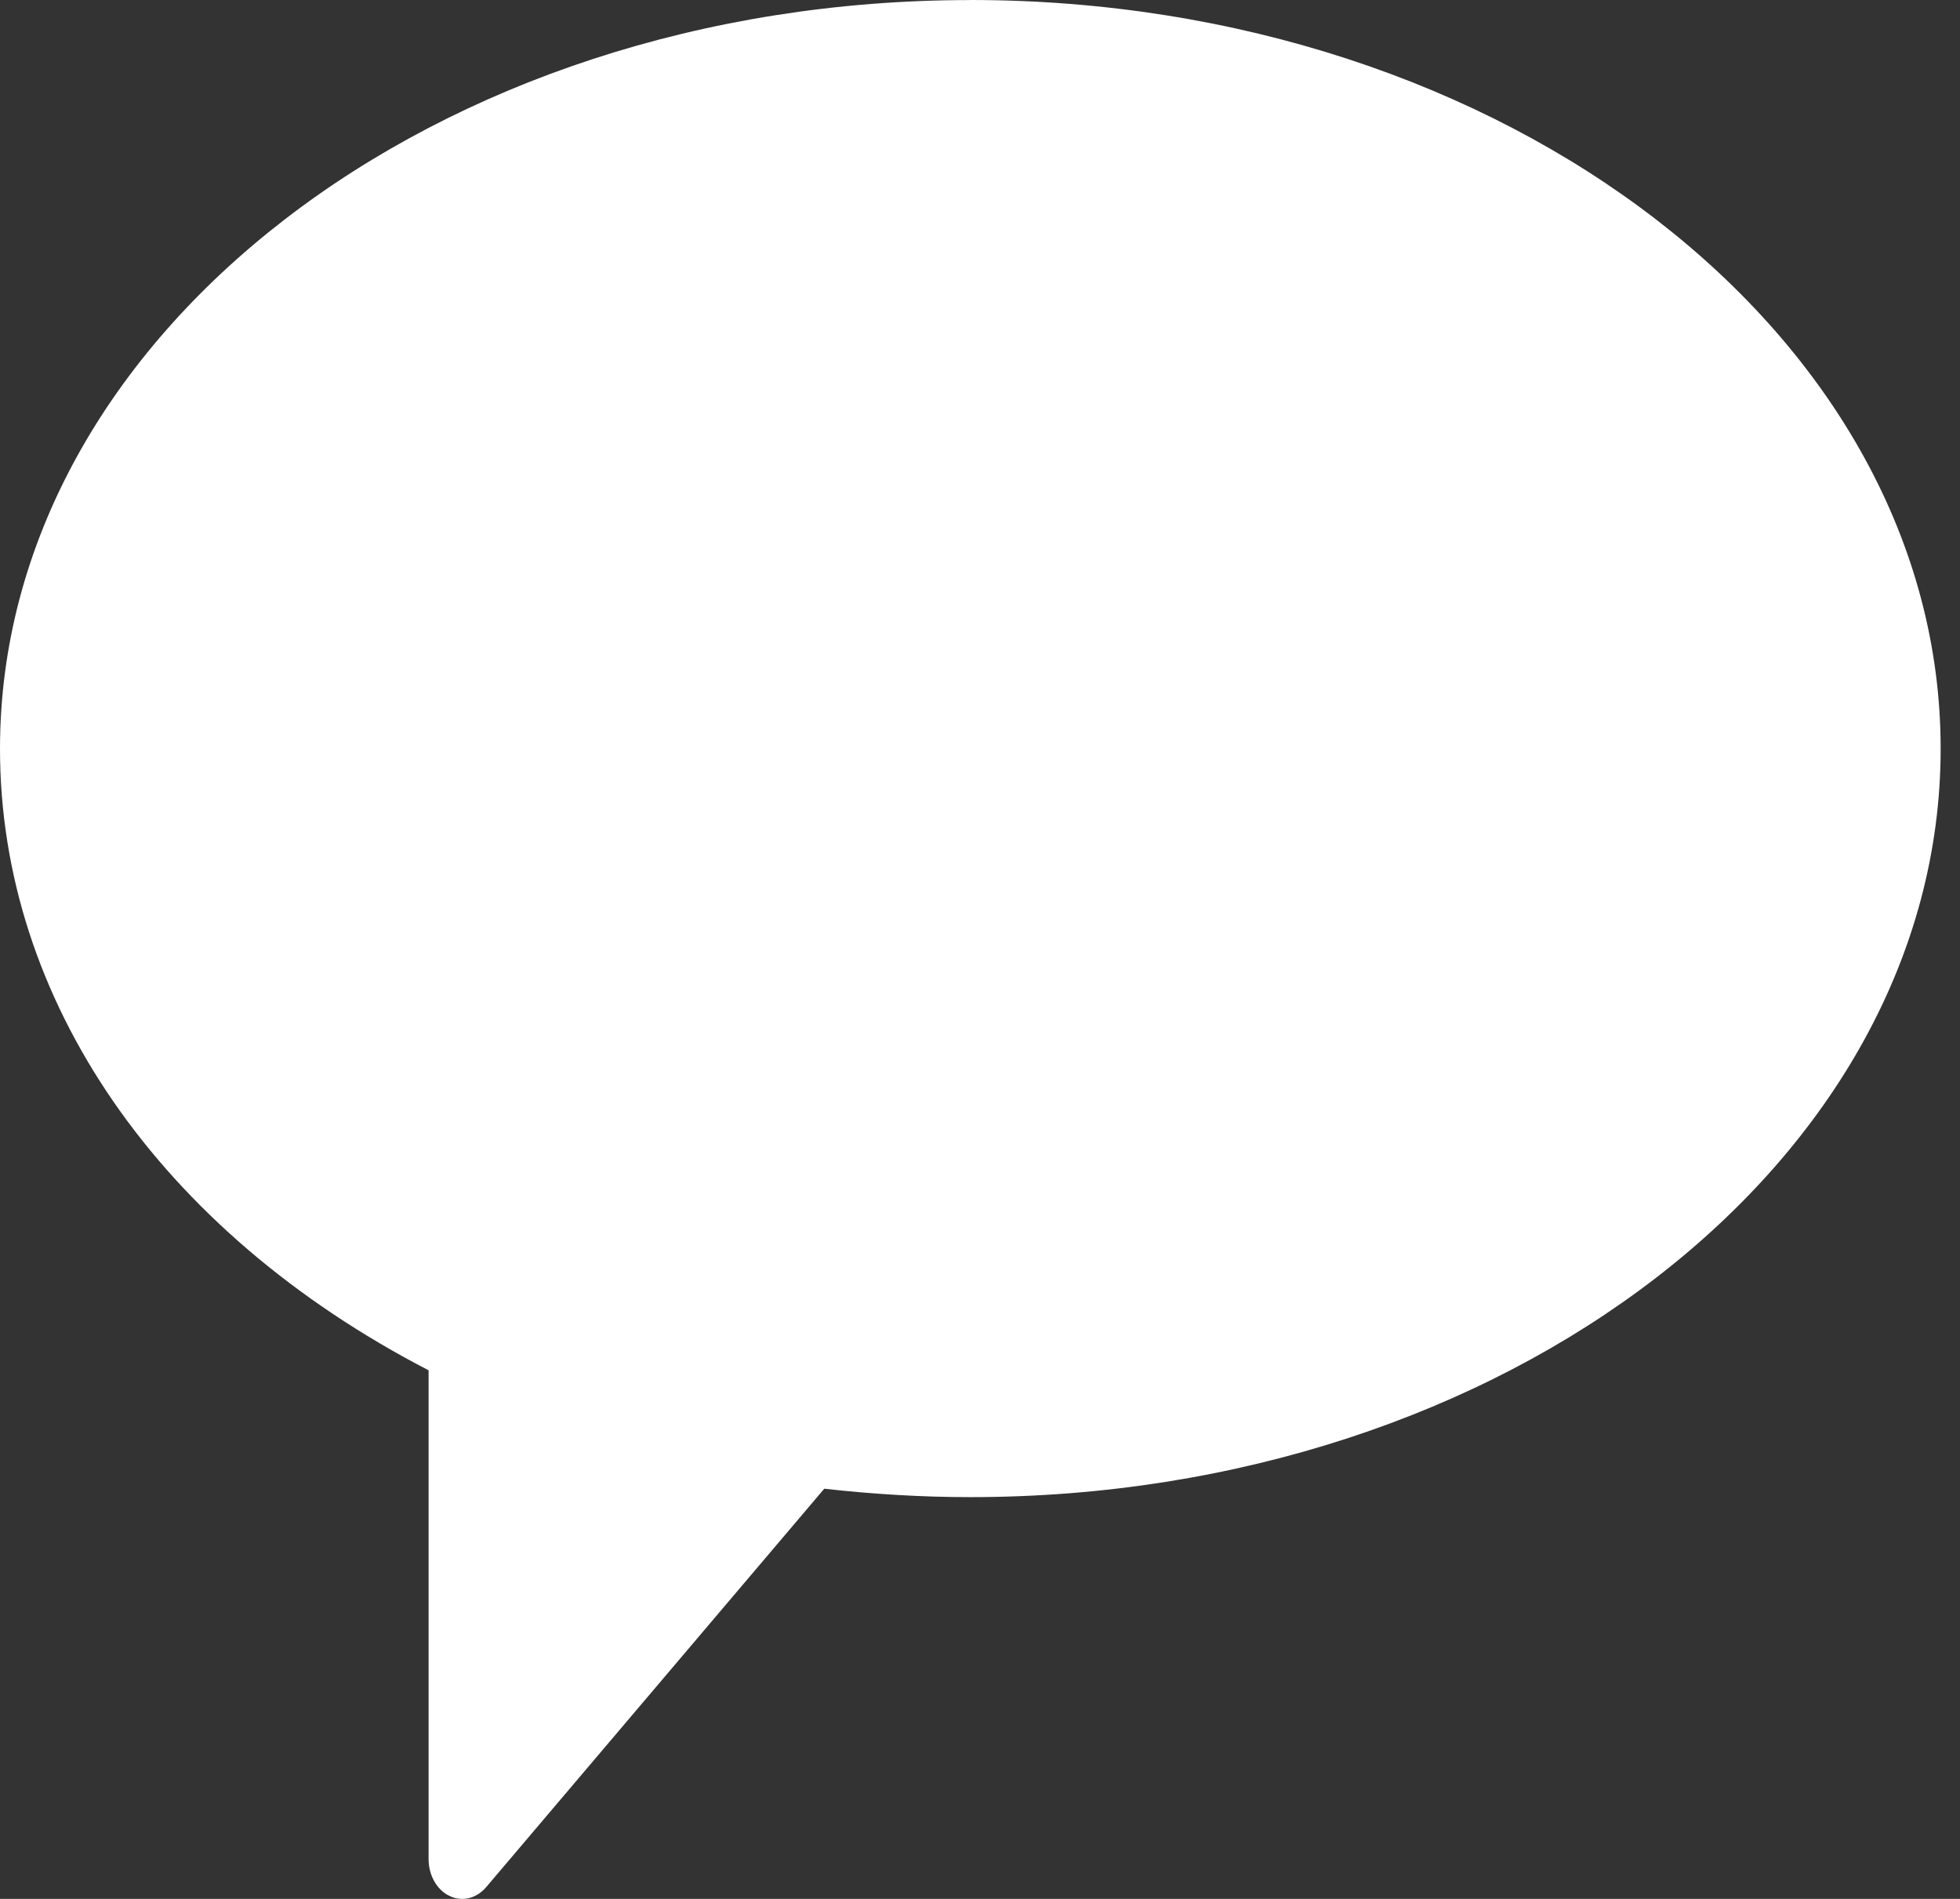 <?xml version="1.0" encoding="UTF-8"?> <svg xmlns="http://www.w3.org/2000/svg" width="64" height="62" viewBox="0 0 64 62" fill="none"><rect x="0" y="0" width="64" height="62" fill="#333333" stroke="none"/> <path d="M31.684 0.002C14.215 0.002 0 10.967 0 24.447C0 32.66 5.216 40.197 13.995 44.741V60.703C13.995 61.222 14.261 61.702 14.668 61.898C14.808 61.969 14.948 62 15.095 62C15.382 62 15.663 61.866 15.876 61.615L26.915 48.607C28.516 48.787 30.117 48.882 31.684 48.882C49.154 48.882 63.368 37.925 63.368 24.444C63.368 10.965 49.154 0 31.684 0L31.684 0.002Z" fill="white"></path> </svg> 